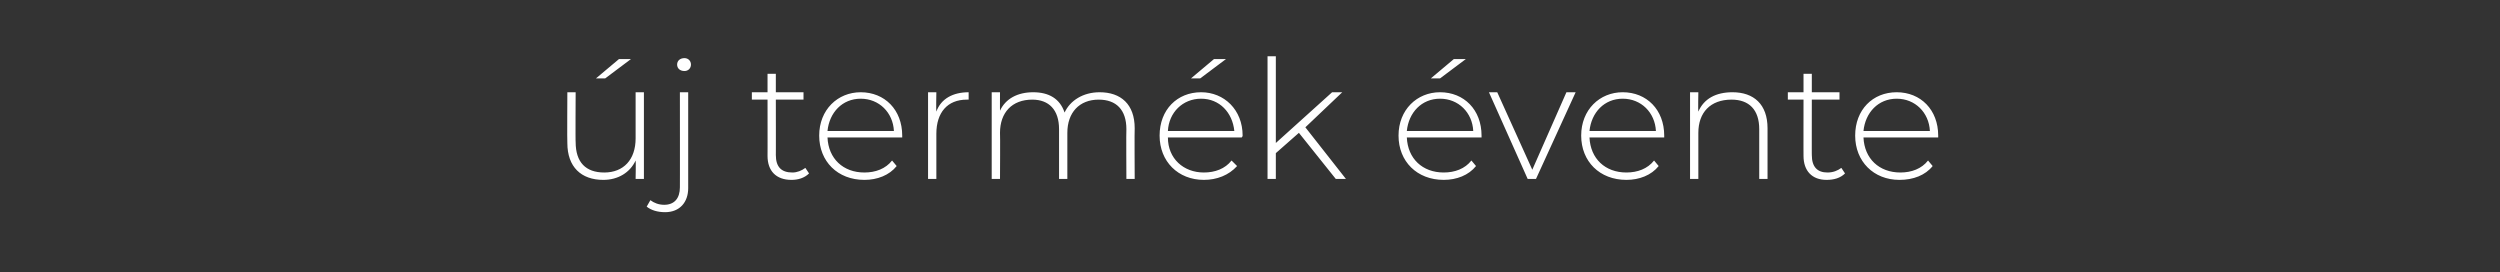 <?xml version="1.0" standalone="no"?><!DOCTYPE svg PUBLIC "-//W3C//DTD SVG 1.1//EN" "http://www.w3.org/Graphics/SVG/1.1/DTD/svg11.dtd"><svg xmlns="http://www.w3.org/2000/svg" version="1.1" width="271px" height="29.5px" viewBox="0 -2 271 29.5" style="top:-2px"><rect x="0" y="-2" width="271" height="29.5" fill="#333333" stroke="none"/><desc>j term k vente</desc><defs/><g id="Polygon97618"><path d="m65.6 6.5l-1 0l2.5-2.1l1.3 0l-2.8 2.1zm4.2 1.5l0 9.4l-.9 0c0 0 .04-1.99 0-2c-.6 1.3-1.9 2.1-3.5 2.1c-2.4 0-3.9-1.4-3.9-4c-.03.02 0-5.5 0-5.5l.9 0c0 0-.03 5.45 0 5.4c0 2.2 1.1 3.3 3.1 3.3c2.1 0 3.4-1.4 3.4-3.7c0 .03 0-5 0-5l.9 0zm3.6-3c0-.4.3-.7.8-.7c.4 0 .7.3.7.7c0 .4-.3.7-.7.7c-.5 0-.8-.3-.8-.7zm-3.3 15.4c0 0 .4-.7.4-.7c.4.3.9.5 1.5.5c1.1 0 1.7-.7 1.7-1.9c.01.02 0-10.3 0-10.3l.9 0c0 0 .01 10.36 0 10.4c0 1.5-.9 2.6-2.5 2.6c-.8 0-1.5-.2-2-.6zm17.6-3.6c-.5.5-1.2.7-1.9.7c-1.7 0-2.6-1-2.6-2.6c.01.04 0-6.1 0-6.1l-1.7 0l0-.8l1.7 0l0-2l.9 0l0 2l3 0l0 .8l-3 0c0 0 .01 6.05 0 6c0 1.3.6 1.9 1.8 1.9c.5 0 1-.2 1.4-.5c0 0 .4.6.4.6zm10.1-3.9c0 0-8.1 0-8.1 0c.1 2.3 1.7 3.8 4 3.8c1.2 0 2.3-.4 3-1.3c0 0 .5.6.5.6c-.8 1-2.1 1.5-3.5 1.5c-2.9 0-4.9-2-4.9-4.8c0-2.8 2-4.7 4.5-4.7c2.6 0 4.5 1.9 4.5 4.7c0 .1 0 .2 0 .2zm-8.1-.7c0 0 7.2 0 7.2 0c-.1-2-1.6-3.5-3.6-3.5c-2 0-3.4 1.5-3.6 3.5zm15.3-4.2c0 0 0 .8 0 .8c0 0-.1 0-.2 0c-2.1 0-3.3 1.4-3.3 3.7c0 .03 0 4.9 0 4.9l-.9 0l0-9.4l.9 0c0 0-.04 2.08 0 2.1c.5-1.4 1.8-2.1 3.5-2.1zm18 3.9c-.03.03 0 5.5 0 5.5l-.9 0c0 0-.03-5.39 0-5.4c0-2.1-1.1-3.2-3-3.2c-2.1 0-3.4 1.4-3.4 3.6c0 .02 0 5 0 5l-.9 0c0 0 0-5.39 0-5.4c0-2.1-1.1-3.2-2.9-3.2c-2.2 0-3.5 1.4-3.5 3.6c.03.02 0 5 0 5l-.9 0l0-9.4l.9 0c0 0-.01 2.04 0 2c.6-1.3 1.9-2 3.6-2c1.7 0 2.9.7 3.4 2.2c.6-1.3 2-2.2 3.8-2.2c2.3 0 3.8 1.3 3.8 3.9zm7.1-5.4l-1 0l2.5-2.1l1.3 0l-2.8 2.1zm4.5 6.4c0 0-8 0-8 0c0 2.3 1.7 3.8 3.9 3.8c1.2 0 2.3-.4 3-1.3c0 0 .6.6.6.6c-.9 1-2.2 1.5-3.6 1.5c-2.8 0-4.8-2-4.8-4.8c0-2.8 1.9-4.7 4.5-4.7c2.5 0 4.5 1.9 4.5 4.7c0 .1-.1.2-.1.2zm-8-.7c0 0 7.2 0 7.2 0c-.2-2-1.6-3.5-3.6-3.5c-2 0-3.5 1.5-3.6 3.5zm14.2.2l-2.5 2.2l0 2.8l-.9 0l0-13.3l.9 0l0 9.4l6.1-5.5l1.1 0l-4 3.8l4.4 5.6l-1.1 0l-4-5zm15.3-5.9l-1 0l2.5-2.1l1.3 0l-2.8 2.1zm4.5 6.4c0 0-8.1 0-8.1 0c.1 2.3 1.7 3.8 4 3.8c1.2 0 2.3-.4 3-1.3c0 0 .5.6.5.6c-.8 1-2.1 1.5-3.5 1.5c-2.9 0-4.9-2-4.9-4.8c0-2.8 2-4.7 4.5-4.7c2.6 0 4.5 1.9 4.5 4.7c0 .1 0 .2 0 .2zm-8.1-.7c0 0 7.2 0 7.2 0c-.1-2-1.6-3.5-3.6-3.5c-2 0-3.4 1.5-3.6 3.5zm18.3-4.2l-4.3 9.4l-.9 0l-4.2-9.4l.9 0l3.8 8.4l3.7-8.4l1 0zm9.6 4.9c0 0-8.1 0-8.1 0c.1 2.3 1.7 3.8 4 3.8c1.2 0 2.3-.4 3-1.3c0 0 .5.6.5.6c-.8 1-2.1 1.5-3.5 1.5c-2.9 0-4.9-2-4.9-4.8c0-2.8 2-4.7 4.5-4.7c2.6 0 4.5 1.9 4.5 4.7c0 .1 0 .2 0 .2zm-8.1-.7c0 0 7.2 0 7.2 0c-.1-2-1.6-3.5-3.6-3.5c-2 0-3.4 1.5-3.6 3.5zm19.3-.3c0 .03 0 5.5 0 5.5l-.9 0c0 0 0-5.39 0-5.4c0-2.1-1.1-3.2-3-3.2c-2.3 0-3.6 1.4-3.6 3.6c0 .02 0 5 0 5l-.9 0l0-9.4l.9 0c0 0-.04 2.06 0 2.1c.6-1.4 1.9-2.1 3.7-2.1c2.3 0 3.8 1.3 3.8 3.9zm8.4 4.9c-.5.5-1.2.7-2 .7c-1.6 0-2.5-1-2.5-2.6c-.01.04 0-6.1 0-6.1l-1.7 0l0-.8l1.7 0l0-2l.9 0l0 2l3 0l0 .8l-3 0c0 0-.01 6.05 0 6c0 1.3.6 1.9 1.7 1.9c.6 0 1.1-.2 1.5-.5c0 0 .4.6.4.6zm10.1-3.9c0 0-8.1 0-8.1 0c.1 2.3 1.7 3.8 4 3.8c1.2 0 2.3-.4 3-1.3c0 0 .5.6.5.6c-.8 1-2.1 1.5-3.6 1.5c-2.8 0-4.8-2-4.8-4.8c0-2.8 1.9-4.7 4.5-4.7c2.6 0 4.5 1.9 4.5 4.7c0 .1 0 .2 0 .2zm-8.1-.7c0 0 7.2 0 7.2 0c-.1-2-1.6-3.5-3.6-3.5c-2 0-3.4 1.5-3.6 3.5z" stroke="none" fill="#fff"/></g></svg>